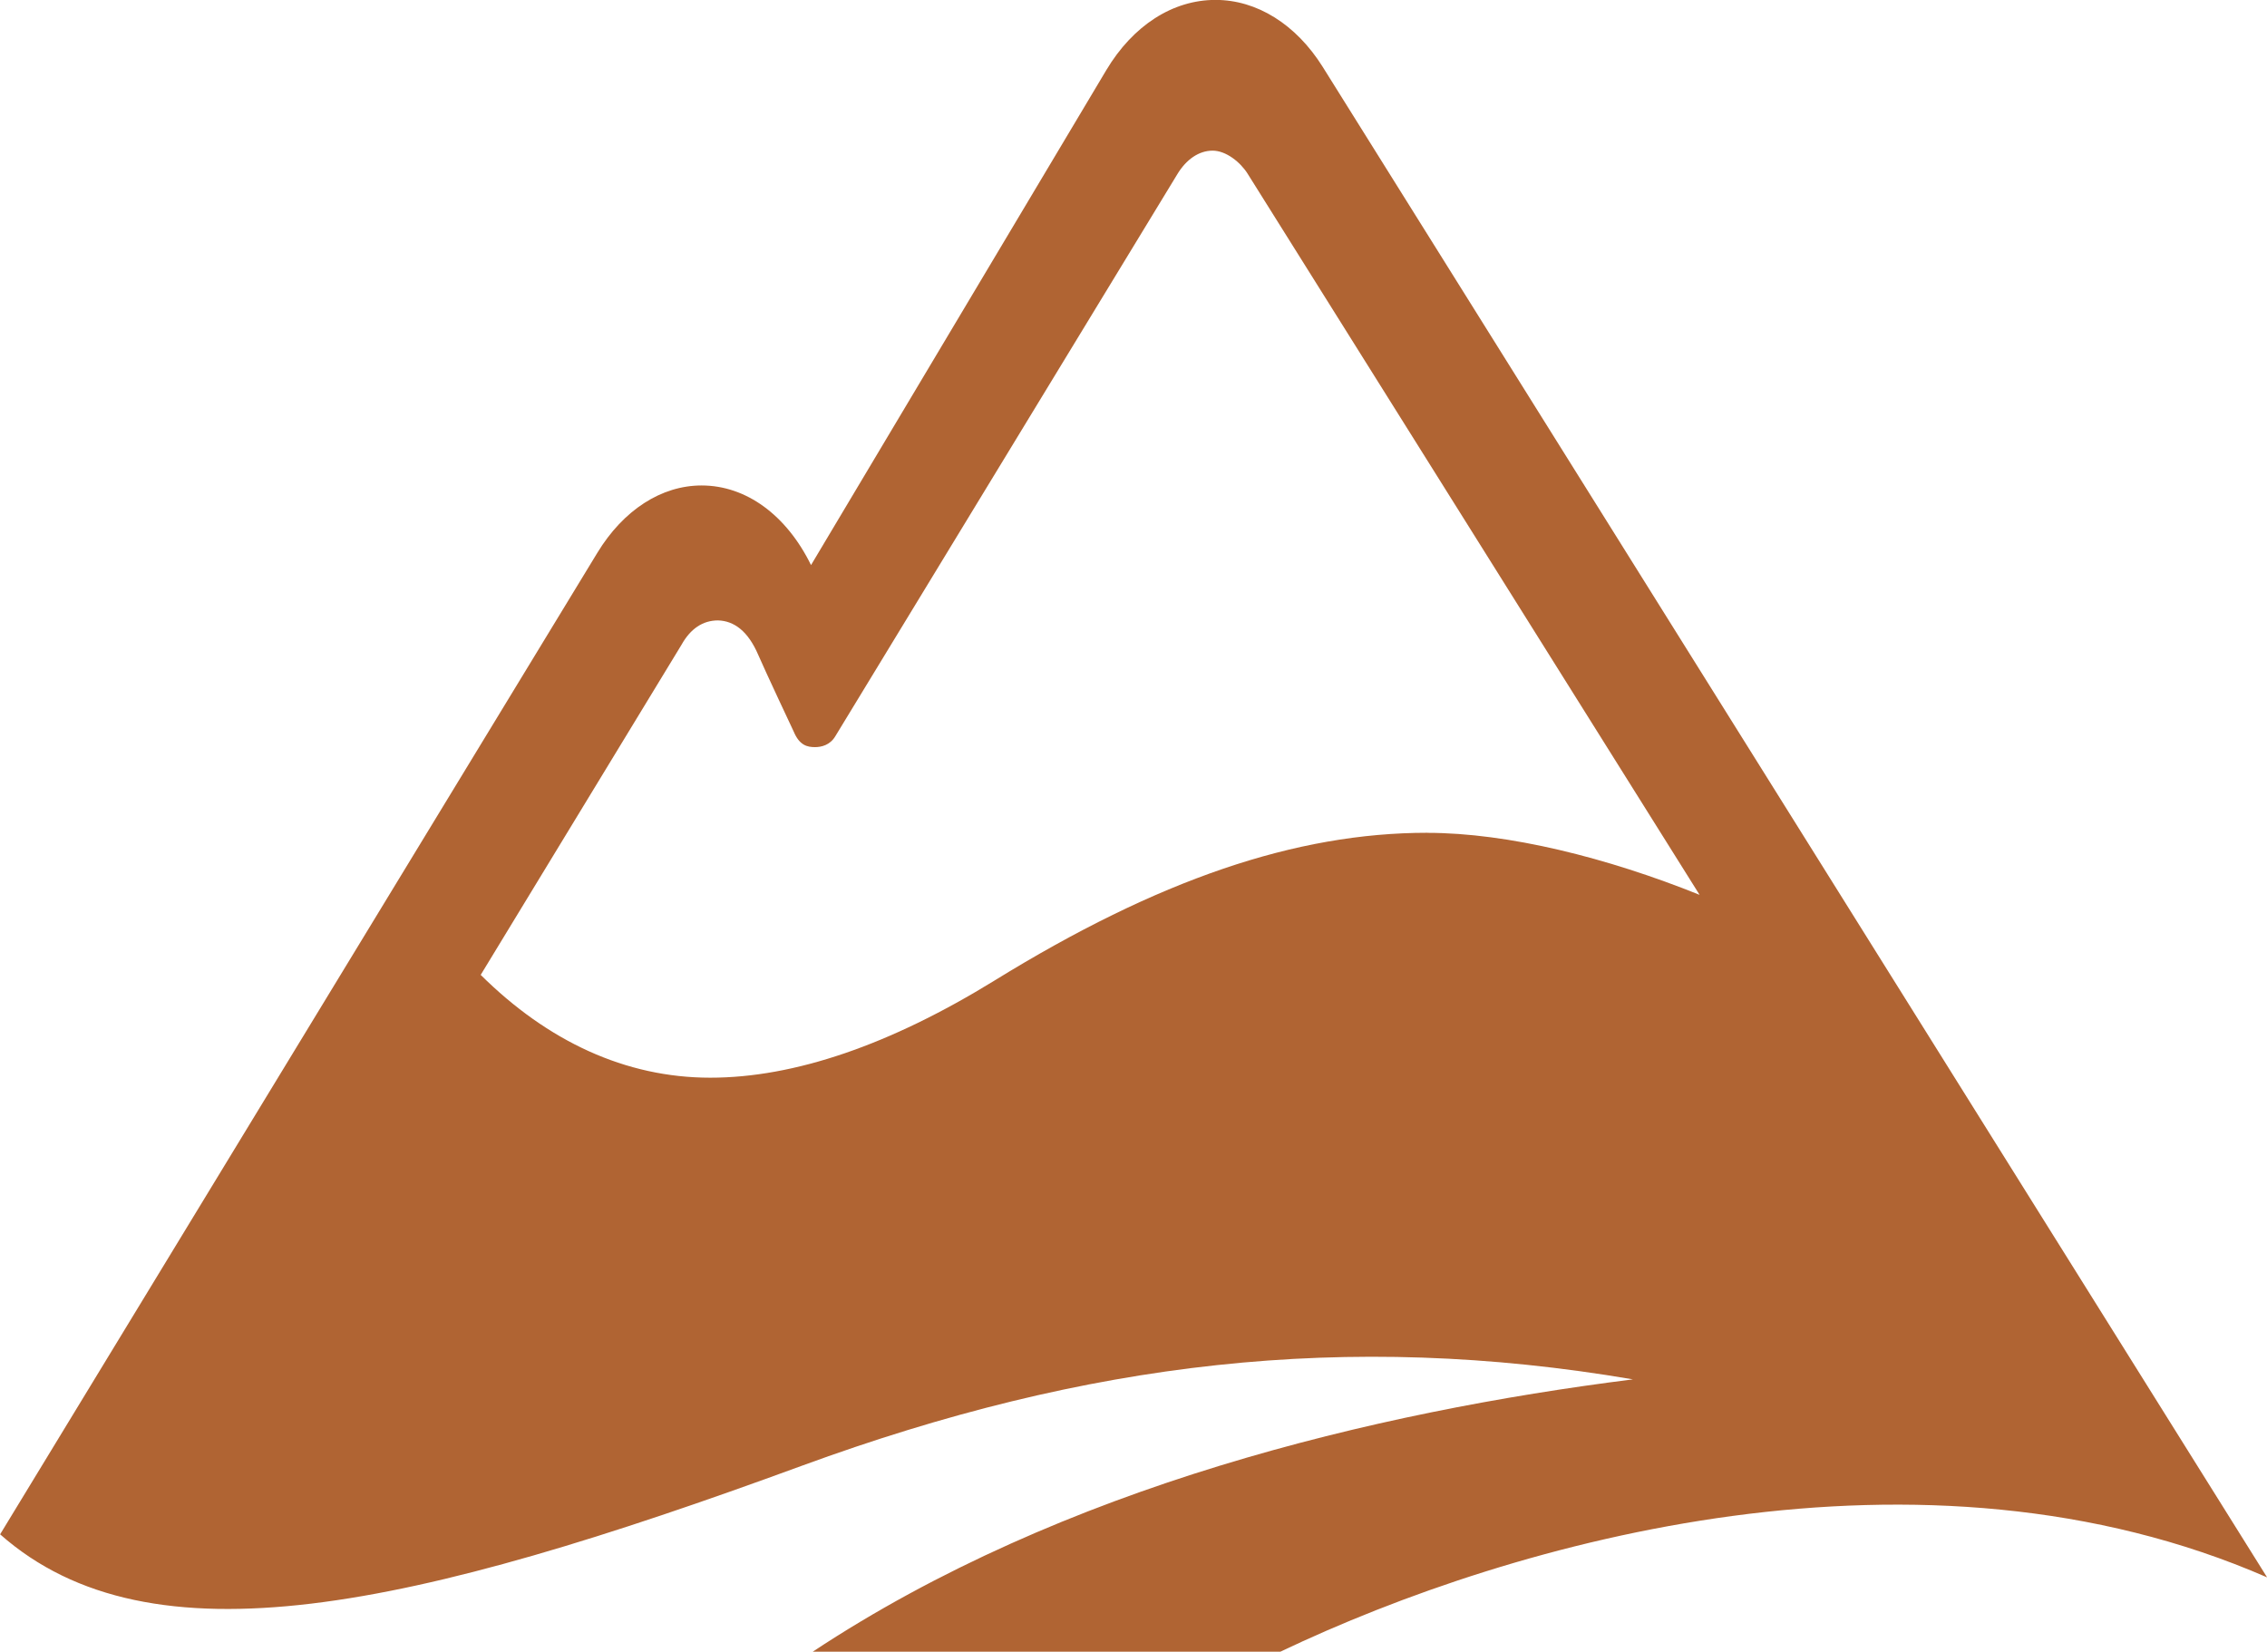 <?xml version="1.0" encoding="UTF-8"?>
<svg width="98.179mm" height="71.544mm" version="1.1" viewBox="0 0 98.179 71.544" xmlns="http://www.w3.org/2000/svg"><g transform="translate(-45.452 -140.09)"><path d="m107.27 176.16c-5.703 0-11.663 2.032-18.743 6.397-4.536 2.795-8.676 4.211-12.315 4.211-3.672 0-7.041-1.576-9.942-4.453l8.696-14.297c0.389-0.697 0.923-1.056 1.582-1.056 0.705 0.02 1.305 0.476 1.74 1.489 0.257 0.601 1.523 3.301 1.536 3.323 0.251 0.601 0.587 0.676 0.923 0.676 0.27 0 0.653-0.083 0.883-0.476l14.801-24.325c0.389-0.653 0.943-1.034 1.536-1.034 0.587 0 1.206 0.505 1.516 0.998l19.574 31.235c-3.989-1.607-8.294-2.685-11.788-2.685m36.366 32.247-40.901-65.426c-1.154-1.84-2.848-2.898-4.641-2.898-1.853 0-3.573 1.108-4.727 3.037l-12.79 21.442c-1.062-2.164-2.808-3.448-4.74-3.448-1.74 0-3.389 1.065-4.516 2.919l-25.863 42.51c6.533 5.773 17.84 3.22 34.724-2.971 12.342-4.519 23.582-5.854 35.99-3.741-11.168 1.408-24.69 4.629-35.522 11.796h20.253c10.219-4.871 27.795-9.742 42.734-3.22" fill="#B06433" stroke-width="6.954"/></g></svg>
